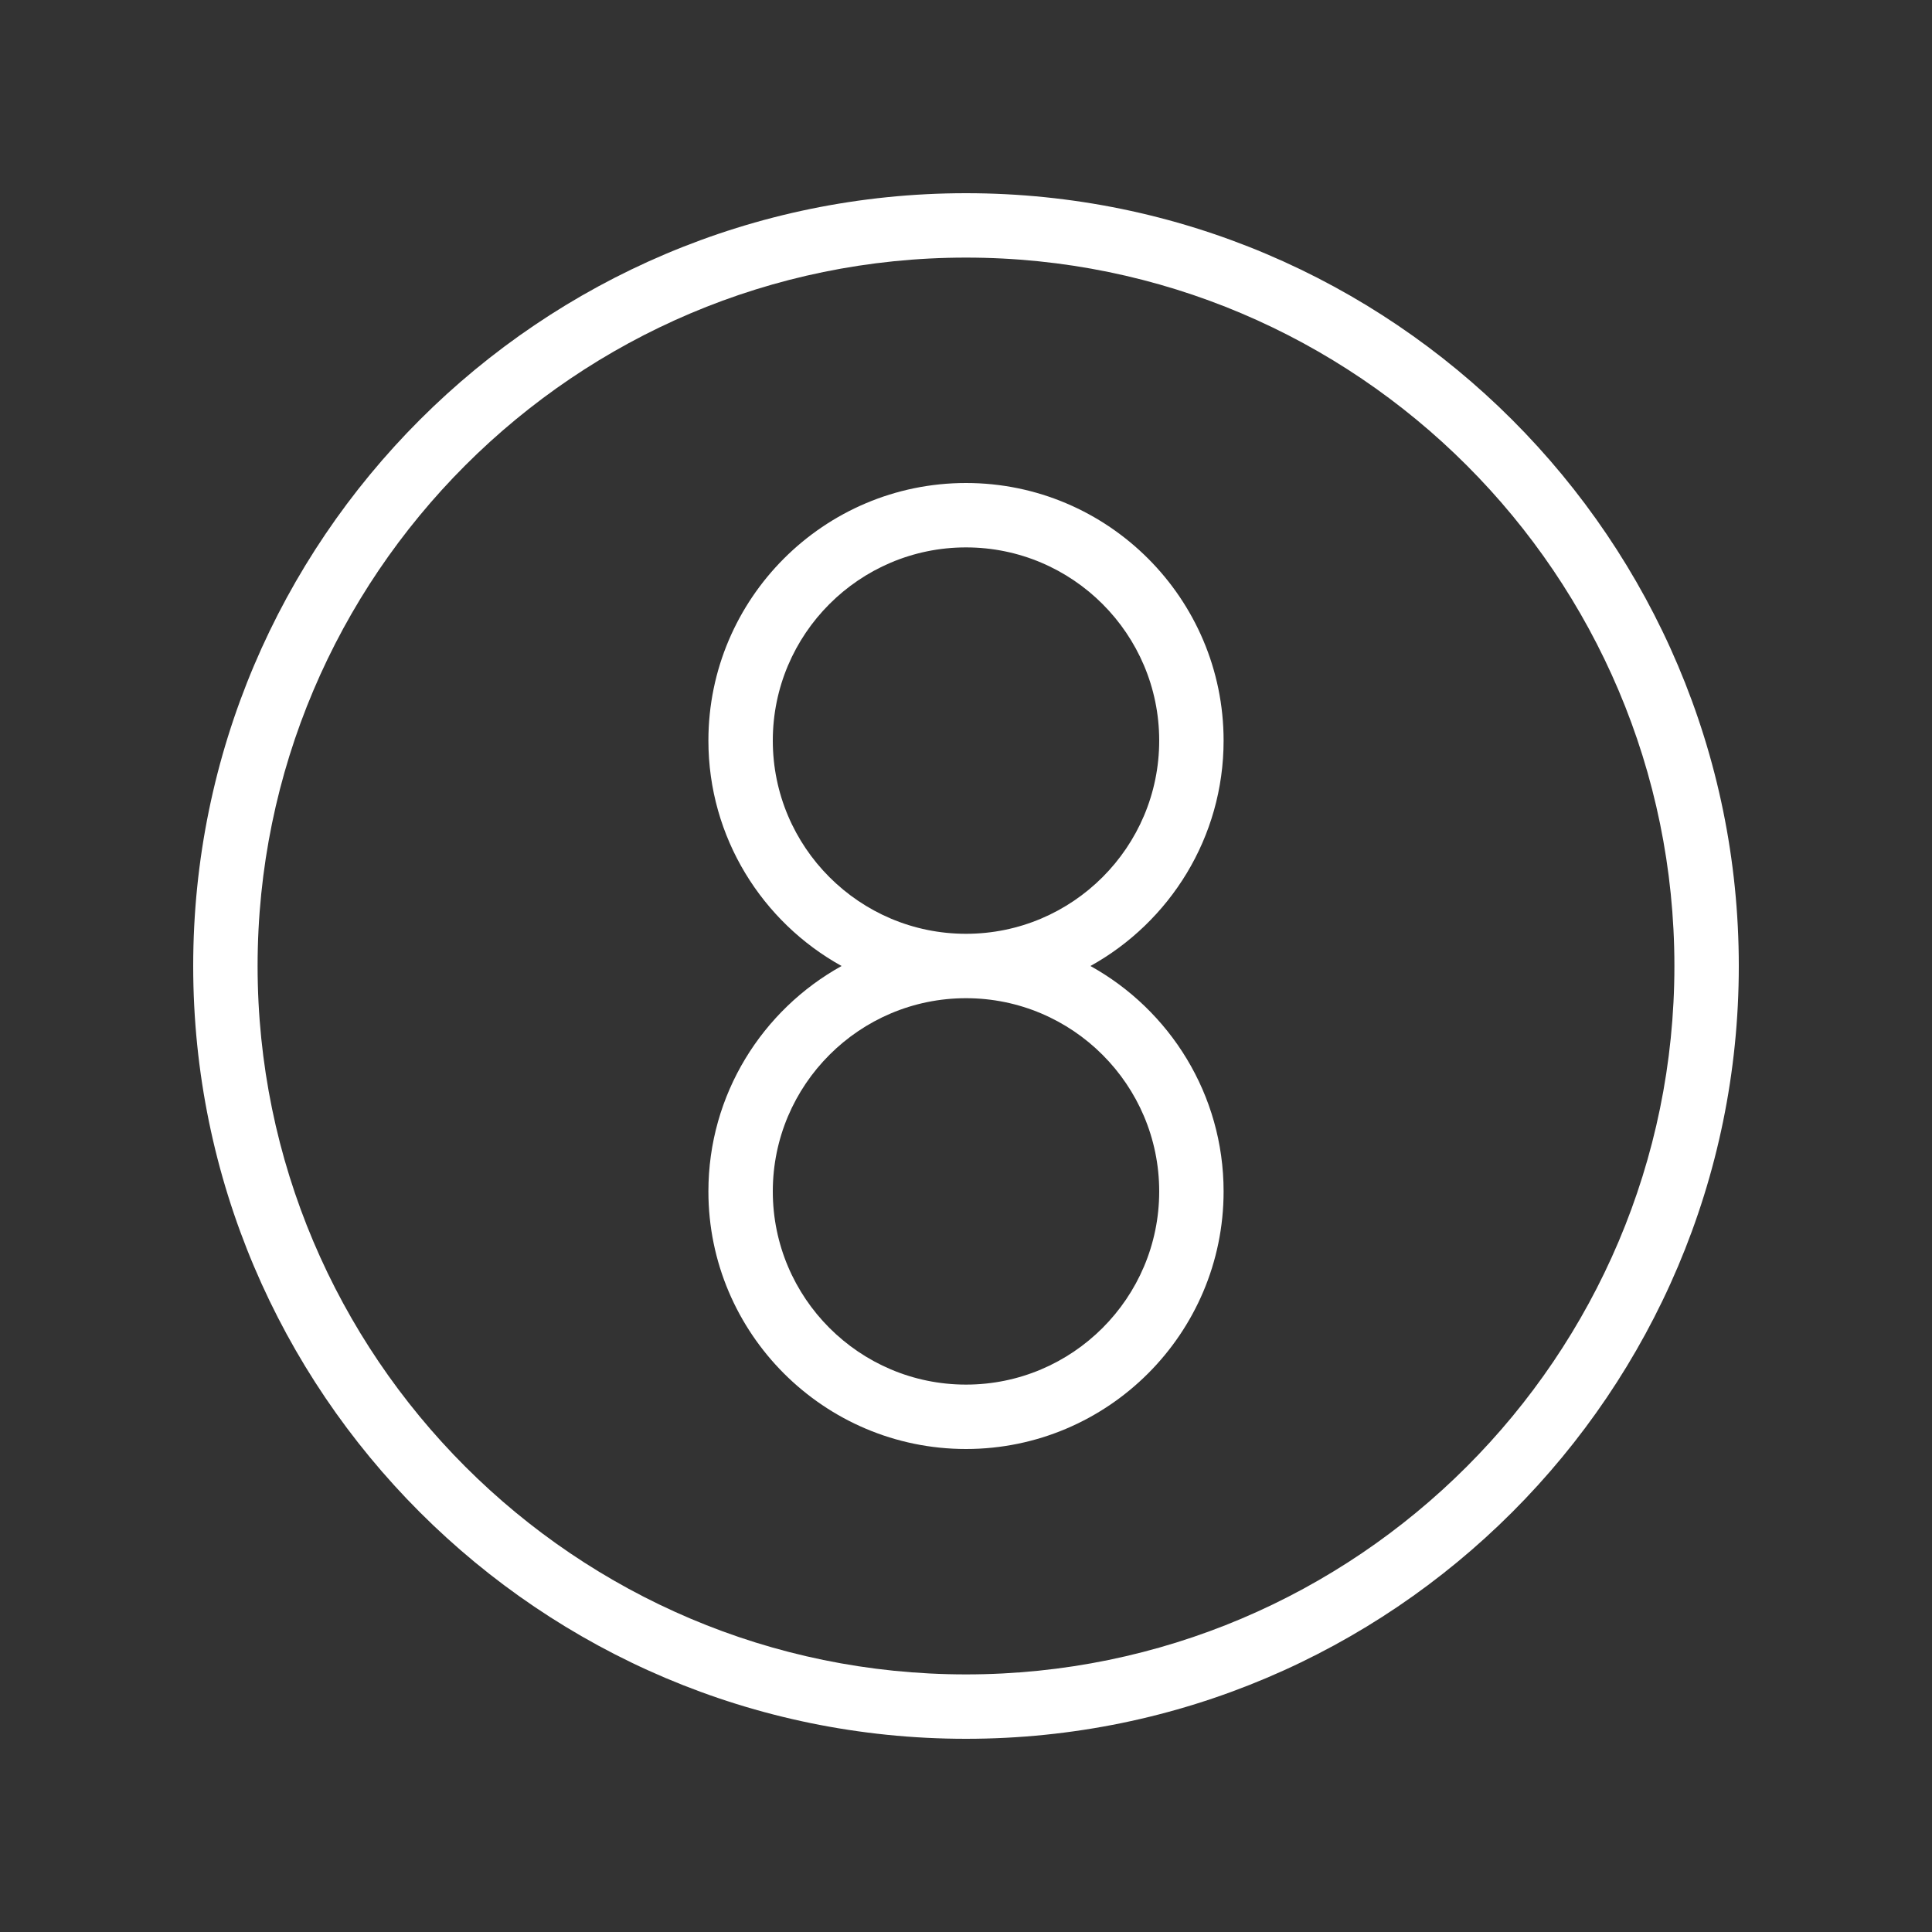 <?xml version="1.0" encoding="UTF-8"?> <svg xmlns="http://www.w3.org/2000/svg" id="Layer_1" viewBox="0 0 60 60"><rect x="0" y="0" width="60" height="60" fill="#333333" stroke="none"/><path d="m30 6c-13.233 0-24 10.767-24 24s10.767 24 24 24 24-10.767 24-24-10.767-24-24-24zm0 46c-12.131 0-22-9.869-22-22s9.869-22 22-22 22 9.869 22 22-9.869 22-22 22z" fill="#000000" style="fill: rgb(255, 255, 255);"></path><path d="m38 23c0-4.411-3.589-8-8-8s-8 3.589-8 8c0 3.01 1.673 5.635 4.136 7-2.463 1.365-4.136 3.99-4.136 7 0 4.411 3.589 8 8 8s8-3.589 8-8c0-3.01-1.673-5.635-4.136-7 2.463-1.365 4.136-3.99 4.136-7zm-2 14c0 3.309-2.691 6-6 6s-6-2.691-6-6 2.691-6 6-6 6 2.691 6 6zm-6-8c-3.309 0-6-2.691-6-6s2.691-6 6-6 6 2.691 6 6-2.691 6-6 6z" fill="#000000" style="fill: rgb(255, 255, 255);"></path></svg> 